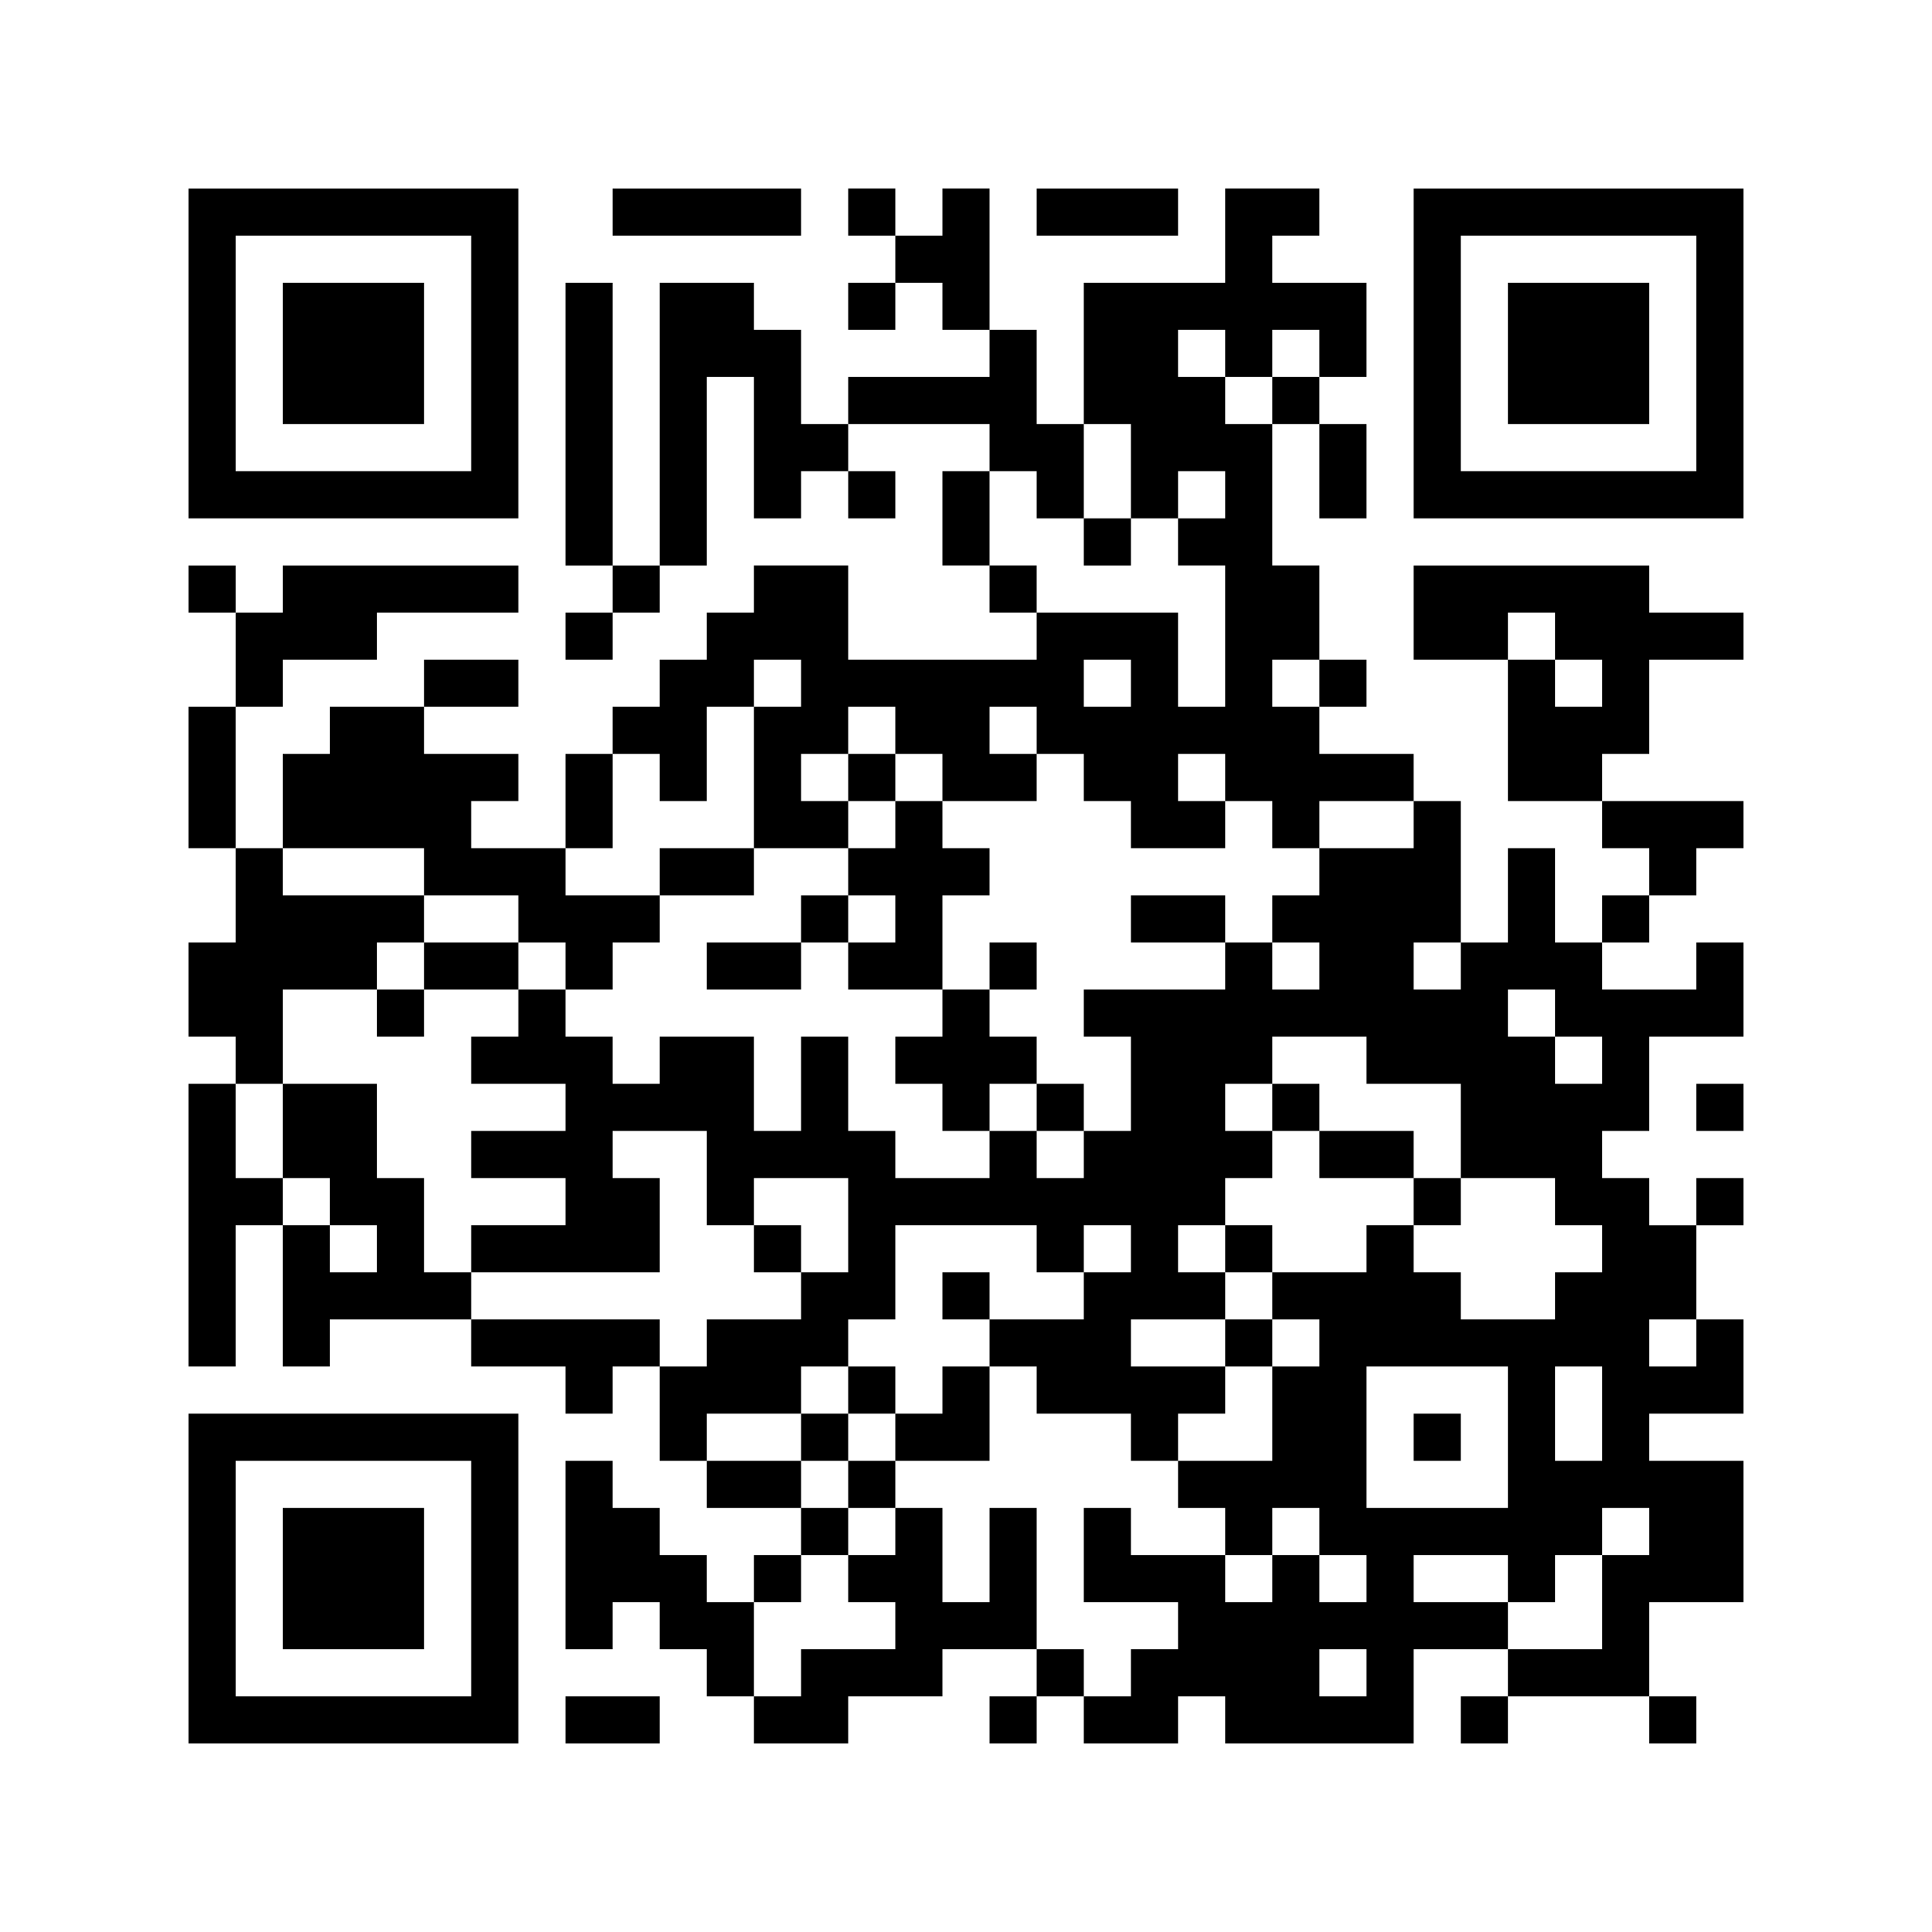 <svg xmlns="http://www.w3.org/2000/svg" viewBox="0 0 41 41"><defs><style> .cls-1 { fill: #fff; } </style></defs><g><g id="Layer_1"><path class="cls-1" d="M0,0h41v41H0V0Z"></path><g><path d="M4,4.5h7M13,4.5h4M18,4.5h1M20,4.5h1M22,4.5h3M26,4.5h2M30,4.5h7M4,5.5h1M10,5.5h1M19,5.5h2M26,5.5h1M30,5.5h1M36,5.5h1M4,6.5h1M6,6.5h3M10,6.5h1M12,6.5h1M14,6.5h2M18,6.5h1M20,6.5h1M23,6.5h6M30,6.5h1M32,6.5h3M36,6.5h1M4,7.5h1M6,7.5h3M10,7.5h1M12,7.5h1M14,7.5h3M21,7.5h1M23,7.5h2M26,7.5h1M28,7.5h1M30,7.5h1M32,7.5h3M36,7.5h1M4,8.5h1M6,8.5h3M10,8.5h1M12,8.5h1M14,8.5h1M16,8.5h1M18,8.5h4M23,8.5h3M27,8.5h1M30,8.5h1M32,8.5h3M36,8.5h1M4,9.5h1M10,9.5h1M12,9.5h1M14,9.5h1M16,9.5h2M21,9.5h2M24,9.5h3M28,9.5h1M30,9.5h1M36,9.5h1M4,10.5h7M12,10.5h1M14,10.5h1M16,10.5h1M18,10.5h1M20,10.5h1M22,10.5h1M24,10.5h1M26,10.5h1M28,10.5h1M30,10.5h7M12,11.5h1M14,11.5h1M20,11.5h1M23,11.5h1M25,11.5h2M4,12.5h1M6,12.5h5M13,12.5h1M16,12.5h2M21,12.5h1M26,12.5h2M30,12.5h5M5,13.5h3M12,13.5h1M15,13.5h3M22,13.5h3M26,13.5h2M30,13.5h2M33,13.5h4M5,14.5h1M9,14.5h2M14,14.5h2M17,14.5h6M24,14.5h1M26,14.5h1M28,14.5h1M32,14.5h1M34,14.5h1M4,15.5h1M7,15.5h2M13,15.5h2M16,15.5h2M19,15.5h2M22,15.5h6M32,15.5h3M4,16.5h1M6,16.5h5M12,16.5h1M14,16.5h1M16,16.5h1M18,16.5h1M20,16.5h2M23,16.5h2M26,16.5h4M32,16.5h2M4,17.5h1M6,17.5h4M12,17.5h1M16,17.5h2M19,17.5h1M24,17.5h2M27,17.5h1M30,17.5h1M34,17.5h3M5,18.5h1M9,18.5h3M14,18.5h2M18,18.5h3M28,18.5h3M32,18.5h1M35,18.5h1M5,19.5h4M11,19.5h3M17,19.5h1M19,19.5h1M24,19.5h2M27,19.5h4M32,19.5h1M34,19.5h1M4,20.5h4M9,20.5h2M12,20.5h1M15,20.5h2M18,20.5h2M21,20.5h1M26,20.5h1M28,20.5h2M31,20.5h3M36,20.5h1M4,21.5h2M8,21.5h1M11,21.5h1M20,21.5h1M23,21.5h9M33,21.5h4M5,22.5h1M10,22.5h3M14,22.5h2M17,22.5h1M19,22.5h3M24,22.5h3M29,22.5h4M34,22.5h1M4,23.5h1M6,23.5h2M12,23.5h4M17,23.5h1M20,23.5h1M22,23.5h1M24,23.5h2M27,23.5h1M31,23.5h4M36,23.5h1M4,24.5h1M6,24.5h2M10,24.5h3M15,24.5h4M21,24.5h1M23,24.5h4M28,24.5h2M31,24.5h3M4,25.5h2M7,25.5h2M12,25.5h2M15,25.5h1M18,25.5h8M30,25.5h1M33,25.5h2M36,25.5h1M4,26.5h1M6,26.5h1M8,26.5h1M10,26.5h4M16,26.5h1M18,26.5h1M22,26.5h1M24,26.5h1M26,26.5h1M29,26.5h1M34,26.5h2M4,27.5h1M6,27.5h4M17,27.5h2M20,27.5h1M23,27.5h3M27,27.5h4M33,27.5h3M4,28.5h1M6,28.5h1M10,28.5h4M15,28.5h3M21,28.5h3M26,28.5h1M28,28.5h7M36,28.5h1M12,29.5h1M14,29.5h3M18,29.5h1M20,29.5h1M22,29.5h4M27,29.5h2M32,29.5h1M34,29.5h3M4,30.5h7M14,30.5h1M17,30.5h1M19,30.5h2M24,30.5h1M27,30.5h2M30,30.5h1M32,30.5h1M34,30.5h1M4,31.5h1M10,31.5h1M12,31.5h1M15,31.5h2M18,31.5h1M25,31.5h4M32,31.5h5M4,32.5h1M6,32.5h3M10,32.5h1M12,32.5h2M17,32.5h1M19,32.5h1M21,32.5h1M23,32.5h1M26,32.5h1M28,32.5h6M35,32.5h2M4,33.5h1M6,33.5h3M10,33.5h1M12,33.5h3M16,33.5h1M18,33.5h2M21,33.5h1M23,33.5h3M27,33.5h1M29,33.5h1M32,33.5h1M34,33.5h3M4,34.5h1M6,34.5h3M10,34.5h1M12,34.5h1M14,34.5h2M19,34.5h3M25,34.5h7M34,34.5h1M4,35.5h1M10,35.5h1M15,35.5h1M17,35.5h3M22,35.5h1M24,35.5h4M29,35.5h1M32,35.5h3M4,36.5h7M12,36.5h2M16,36.5h2M21,36.5h1M23,36.5h2M26,36.5h4M31,36.5h1M35,36.5h1"></path><path d="M36,37h-1v-1h-3v-1h-2v2h-4v-1h-1v1h-2v-1h-1v-1h-2v1h-2v1h-2v-1h-1v-1h-1v-1h-1v1h-1v-4h1v1h1v1h1v1h1v2h1v-1h2v-1h-1v-1h-1v-1h-2v-1h-1v-2h-1v1h-1v-1h-2v-1h-3v1h-1v-3h-1v3h-1v-6h1v2h1v1h1v1h1v-1h-1v-1h-1v-2h-1v-1h-1v-2h1v-2h-1v-3h1v3h1v1h3v1h2v1h1v1h1v1h1v-1h2v2h1v-2h1v2h1v1h2v-1h-1v-1h-1v-1h1v-1h-2v-1h-1v-1h1v1h1v-1h-1v-1h-2v-3h-1v2h-1v-1h-1v-1h1v-1h1v-1h1v-1h2v2h4v-1h-1v-1h-1v-2h1v2h1v1h3v2h1v-3h-1v-1h-1v-2h-1v-3h3v-2h2v1h-1v1h2v2h-1v-1h-1v1h1v1h1v2h-1v-2h-1v-1h-1v-1h-1v1h1v1h1v3h1v2h1v1h-1v-1h-1v1h1v1h2v1h1v3h1v-2h1v2h1v1h2v-1h1v2h-2v2h-1v1h1v1h1v2h1v2h-2v1h2v3h-2v2h1v1ZM28,36h1v-1h-1v1ZM23,36h1v-1h1v-1h-2v-2h1v1h2v1h1v-1h-1v-1h-1v-1h-1v-1h-2v-1h-1v-1h-1v-1h1v1h2v-1h-1v-1h-3v2h-1v1h1v1h1v-1h1v2h-2v-1h-1v-1h-1v1h1v1h1v1h1v2h1v-2h1v3h1v1ZM32,35h2v-2h-1v1h-1v-1h-2v1h2v1ZM28,34h1v-1h-1v-1h-1v1h1v1ZM34,33h1v-1h-1v1ZM18,33h1v-1h-1v-1h-1v-1h-2v1h2v1h1v1ZM29,32h3v-3h-3v3ZM33,31h1v-2h-1v2ZM25,31h2v-2h-1v-1h-2v1h2v1h-1v1ZM35,29h1v-1h-1v1ZM27,29h1v-1h-1v-1h-1v-1h-1v1h1v1h1v1ZM14,29h1v-1h2v-1h-1v-1h-1v-2h-2v1h1v2h-4v-1h2v-1h-2v-1h2v-1h-2v-1h1v-1h-2v-1h-1v1h1v1h-1v-1h-2v2h2v2h1v2h1v1h4v1ZM31,28h2v-1h1v-1h-1v-1h-2v-2h-2v-1h-2v1h1v1h2v1h1v1h-1v-1h-2v-1h-1v-1h-1v1h1v1h-1v1h1v1h2v-1h1v1h1v1ZM23,27h1v-1h-1v1ZM17,27h1v-2h-2v1h1v1ZM22,25h1v-1h-1v-1h-1v1h1v1ZM23,24h1v-2h-1v-1h3v-1h-2v-1h2v1h1v1h1v-1h-1v-1h1v-1h-1v-1h-1v-1h-1v1h1v1h-2v-1h-1v-1h-1v-1h-1v1h1v1h-2v-1h-1v-1h-1v1h1v1h1v1h1v1h-1v2h1v1h1v1h1v1ZM33,23h1v-1h-1v-1h-1v1h1v1ZM30,21h1v-1h-1v1ZM28,18h2v-1h-2v1ZM18,18h1v-1h-1v-1h-1v1h1v1ZM23,15h1v-1h-1v1ZM16,15h1v-1h-1v1ZM25,11h1v-1h-1v1ZM32,37h-1v-1h1v1ZM22,37h-1v-1h1v1ZM14,37h-2v-1h2v1ZM11,37h-7v-7h7v7ZM5,36h5v-5h-5v5ZM9,35h-3v-3h3v3ZM17,34h-1v-1h1v1ZM31,31h-1v-1h1v1ZM37,26h-1v-1h1v1ZM37,24h-1v-1h1v1ZM22,21h-1v-1h1v1ZM17,21h-2v-1h2v1ZM13,21h-1v-1h-1v-1h-2v-1h-3v-2h1v-1h2v1h2v1h-1v1h2v1h2v1h-1v1ZM35,20h-1v-1h1v1ZM36,19h-1v-1h-1v-1h-2v-3h-2v-2h5v1h2v1h-2v2h-1v1h3v1h-1v1ZM33,15h1v-1h-1v-1h-1v1h1v1ZM16,19h-2v-1h2v1ZM13,18h-1v-2h1v2ZM11,15h-2v-1h2v1ZM6,15h-1v-2h-1v-1h1v1h1v-1h5v1h-3v1h-2v1ZM13,14h-1v-1h1v1ZM14,13h-1v-1h-1v-6h1v6h1v1ZM24,12h-1v-1h-1v-1h-1v-1h-3v-1h3v-1h-1v-1h-1v-1h-1v-1h1v1h1v-1h1v3h1v2h1v2h1v1ZM15,12h-1v-6h2v1h1v2h1v1h1v1h-1v-1h-1v1h-1v-3h-1v4ZM37,11h-7v-7h7v7ZM31,10h5v-5h-5v5ZM11,11h-7v-7h7v7ZM5,10h5v-5h-5v5ZM35,9h-3v-3h3v3ZM9,9h-3v-3h3v3ZM19,7h-1v-1h1v1ZM25,5h-3v-1h3v1ZM17,5h-4v-1h4v1Z"></path></g></g></g></svg>